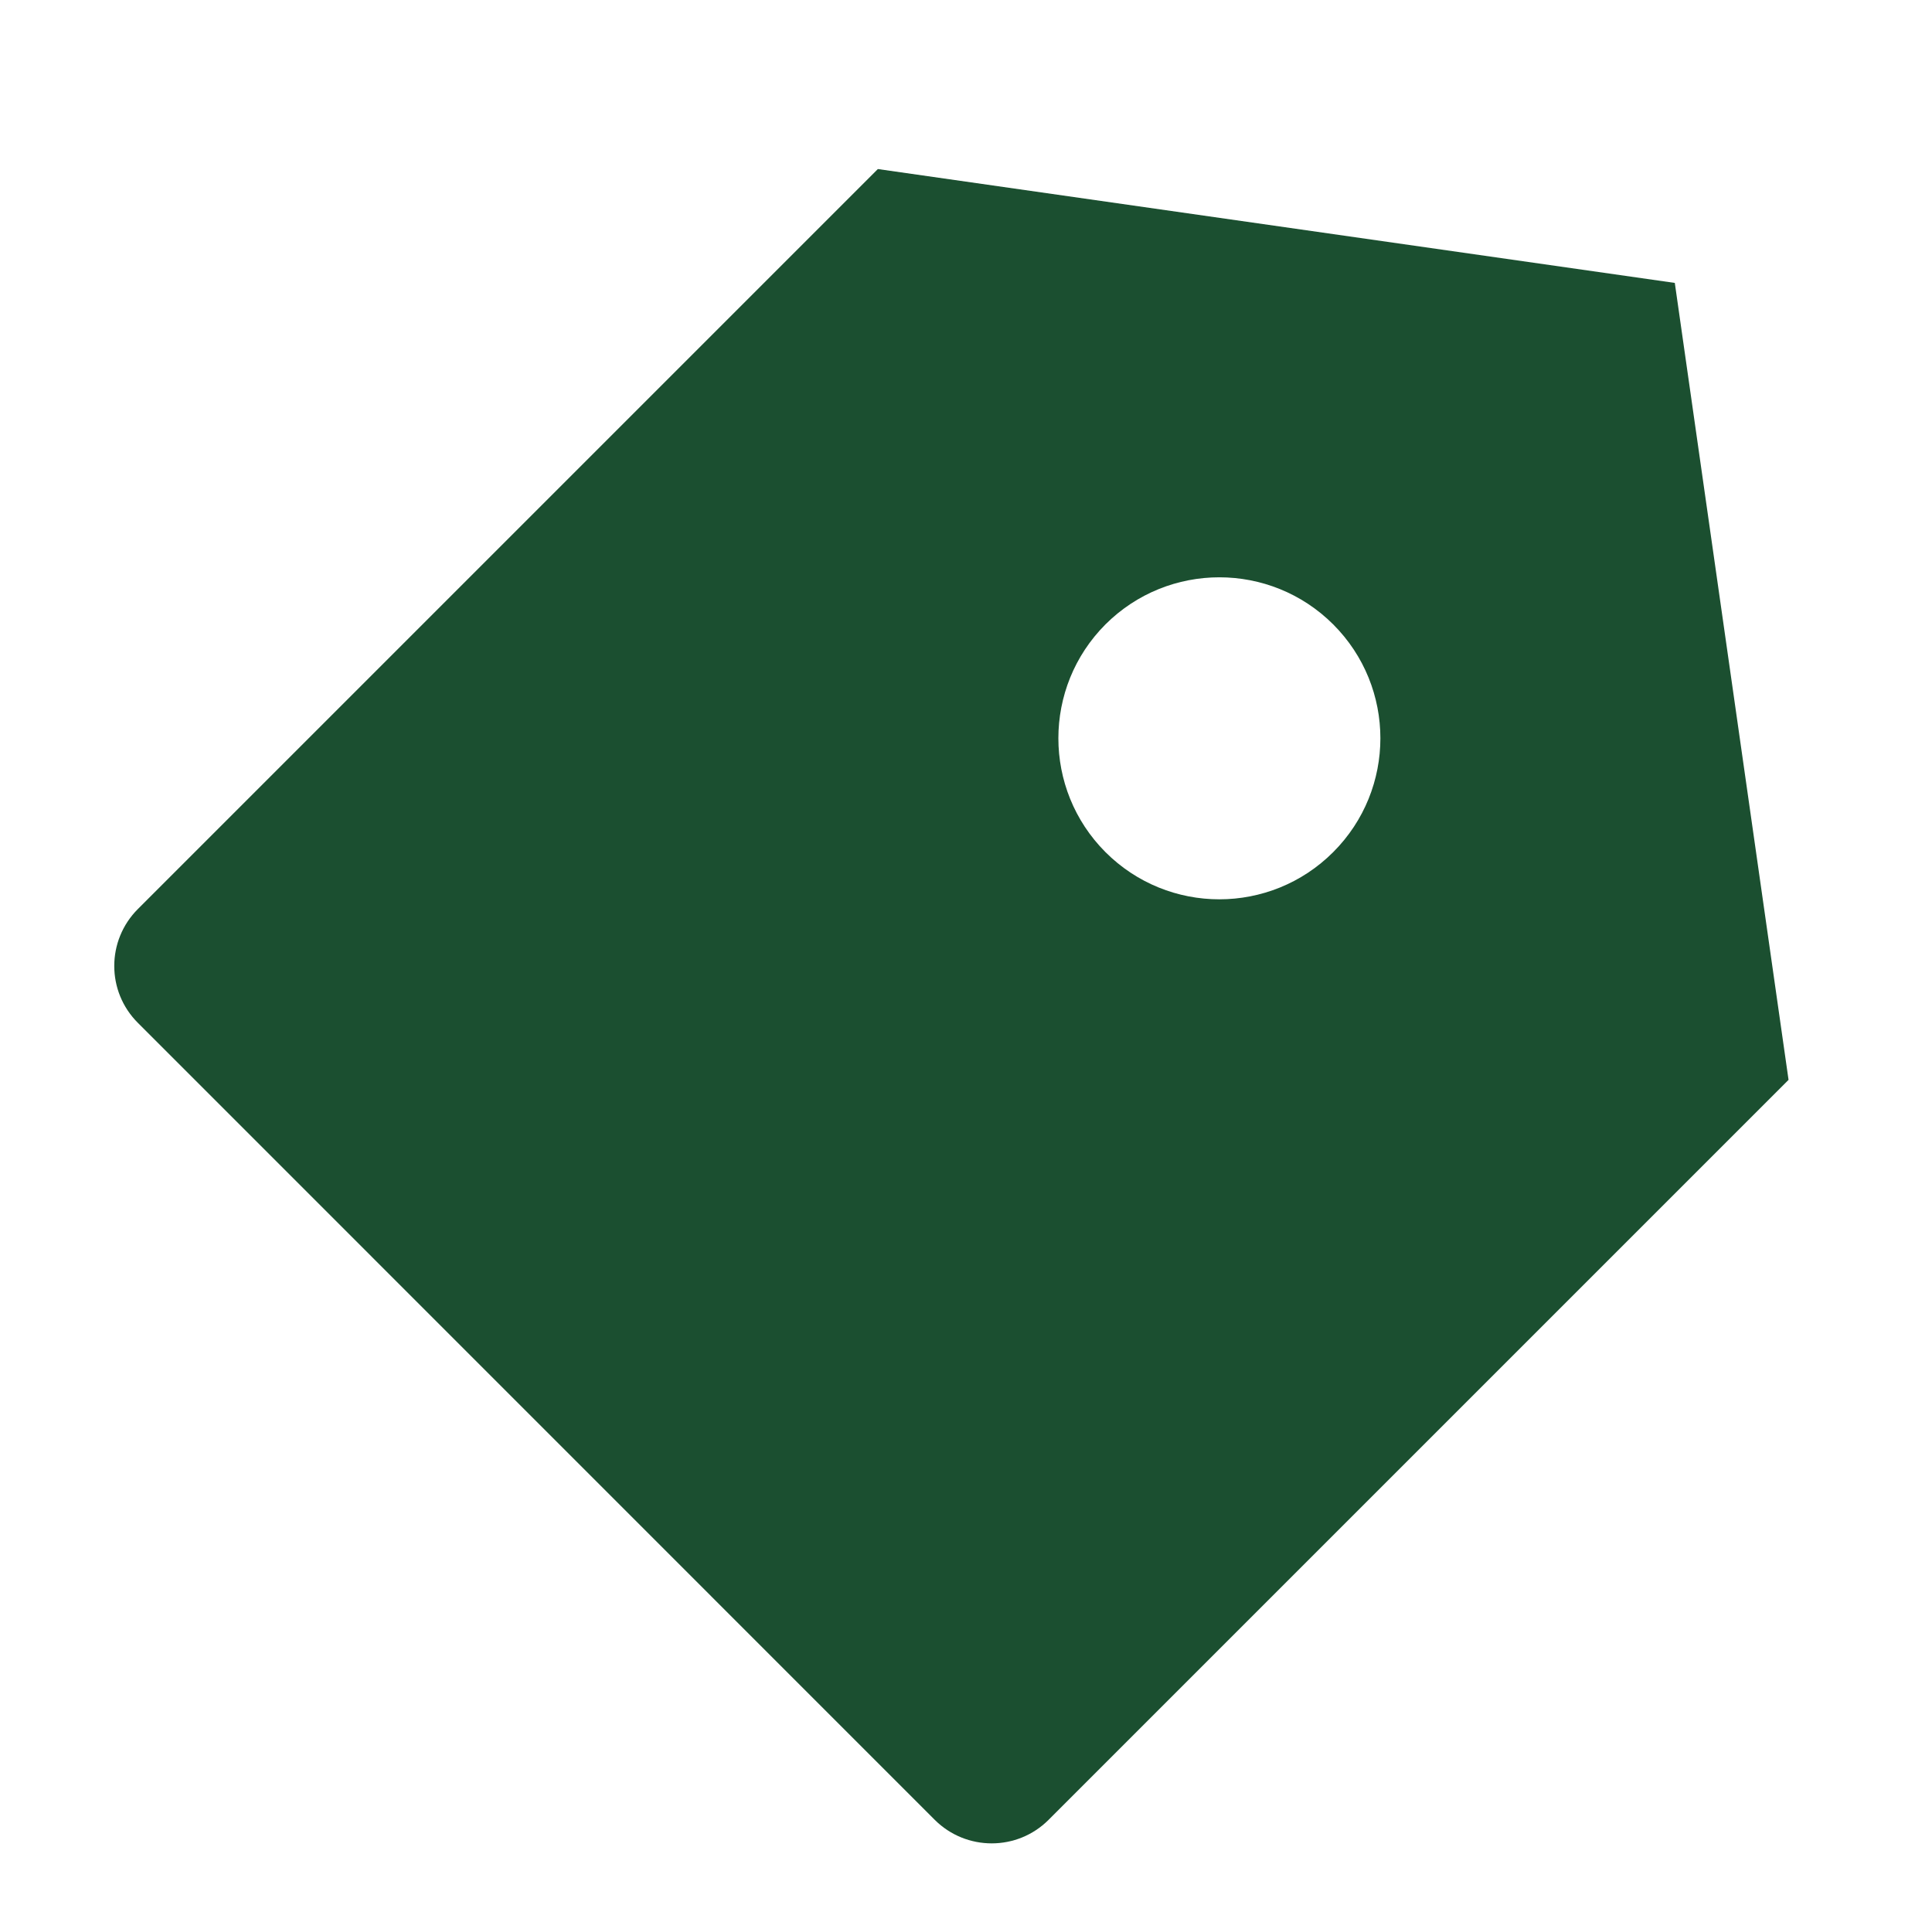 <svg width="16" height="16" viewBox="0 0 16 16" fill="none" xmlns="http://www.w3.org/2000/svg">
<path d="M7.27 1.4L13.87 2.343L14.812 8.943L8.684 15.071C8.424 15.331 8.002 15.331 7.741 15.071L1.142 8.471C0.881 8.211 0.881 7.789 1.142 7.528L7.27 1.4ZM9.155 7.057C9.676 7.578 10.52 7.578 11.041 7.057C11.562 6.536 11.562 5.692 11.041 5.171C10.52 4.651 9.676 4.651 9.155 5.171C8.635 5.692 8.635 6.536 9.155 7.057Z" fill="#1B4F30"/>
</svg>

